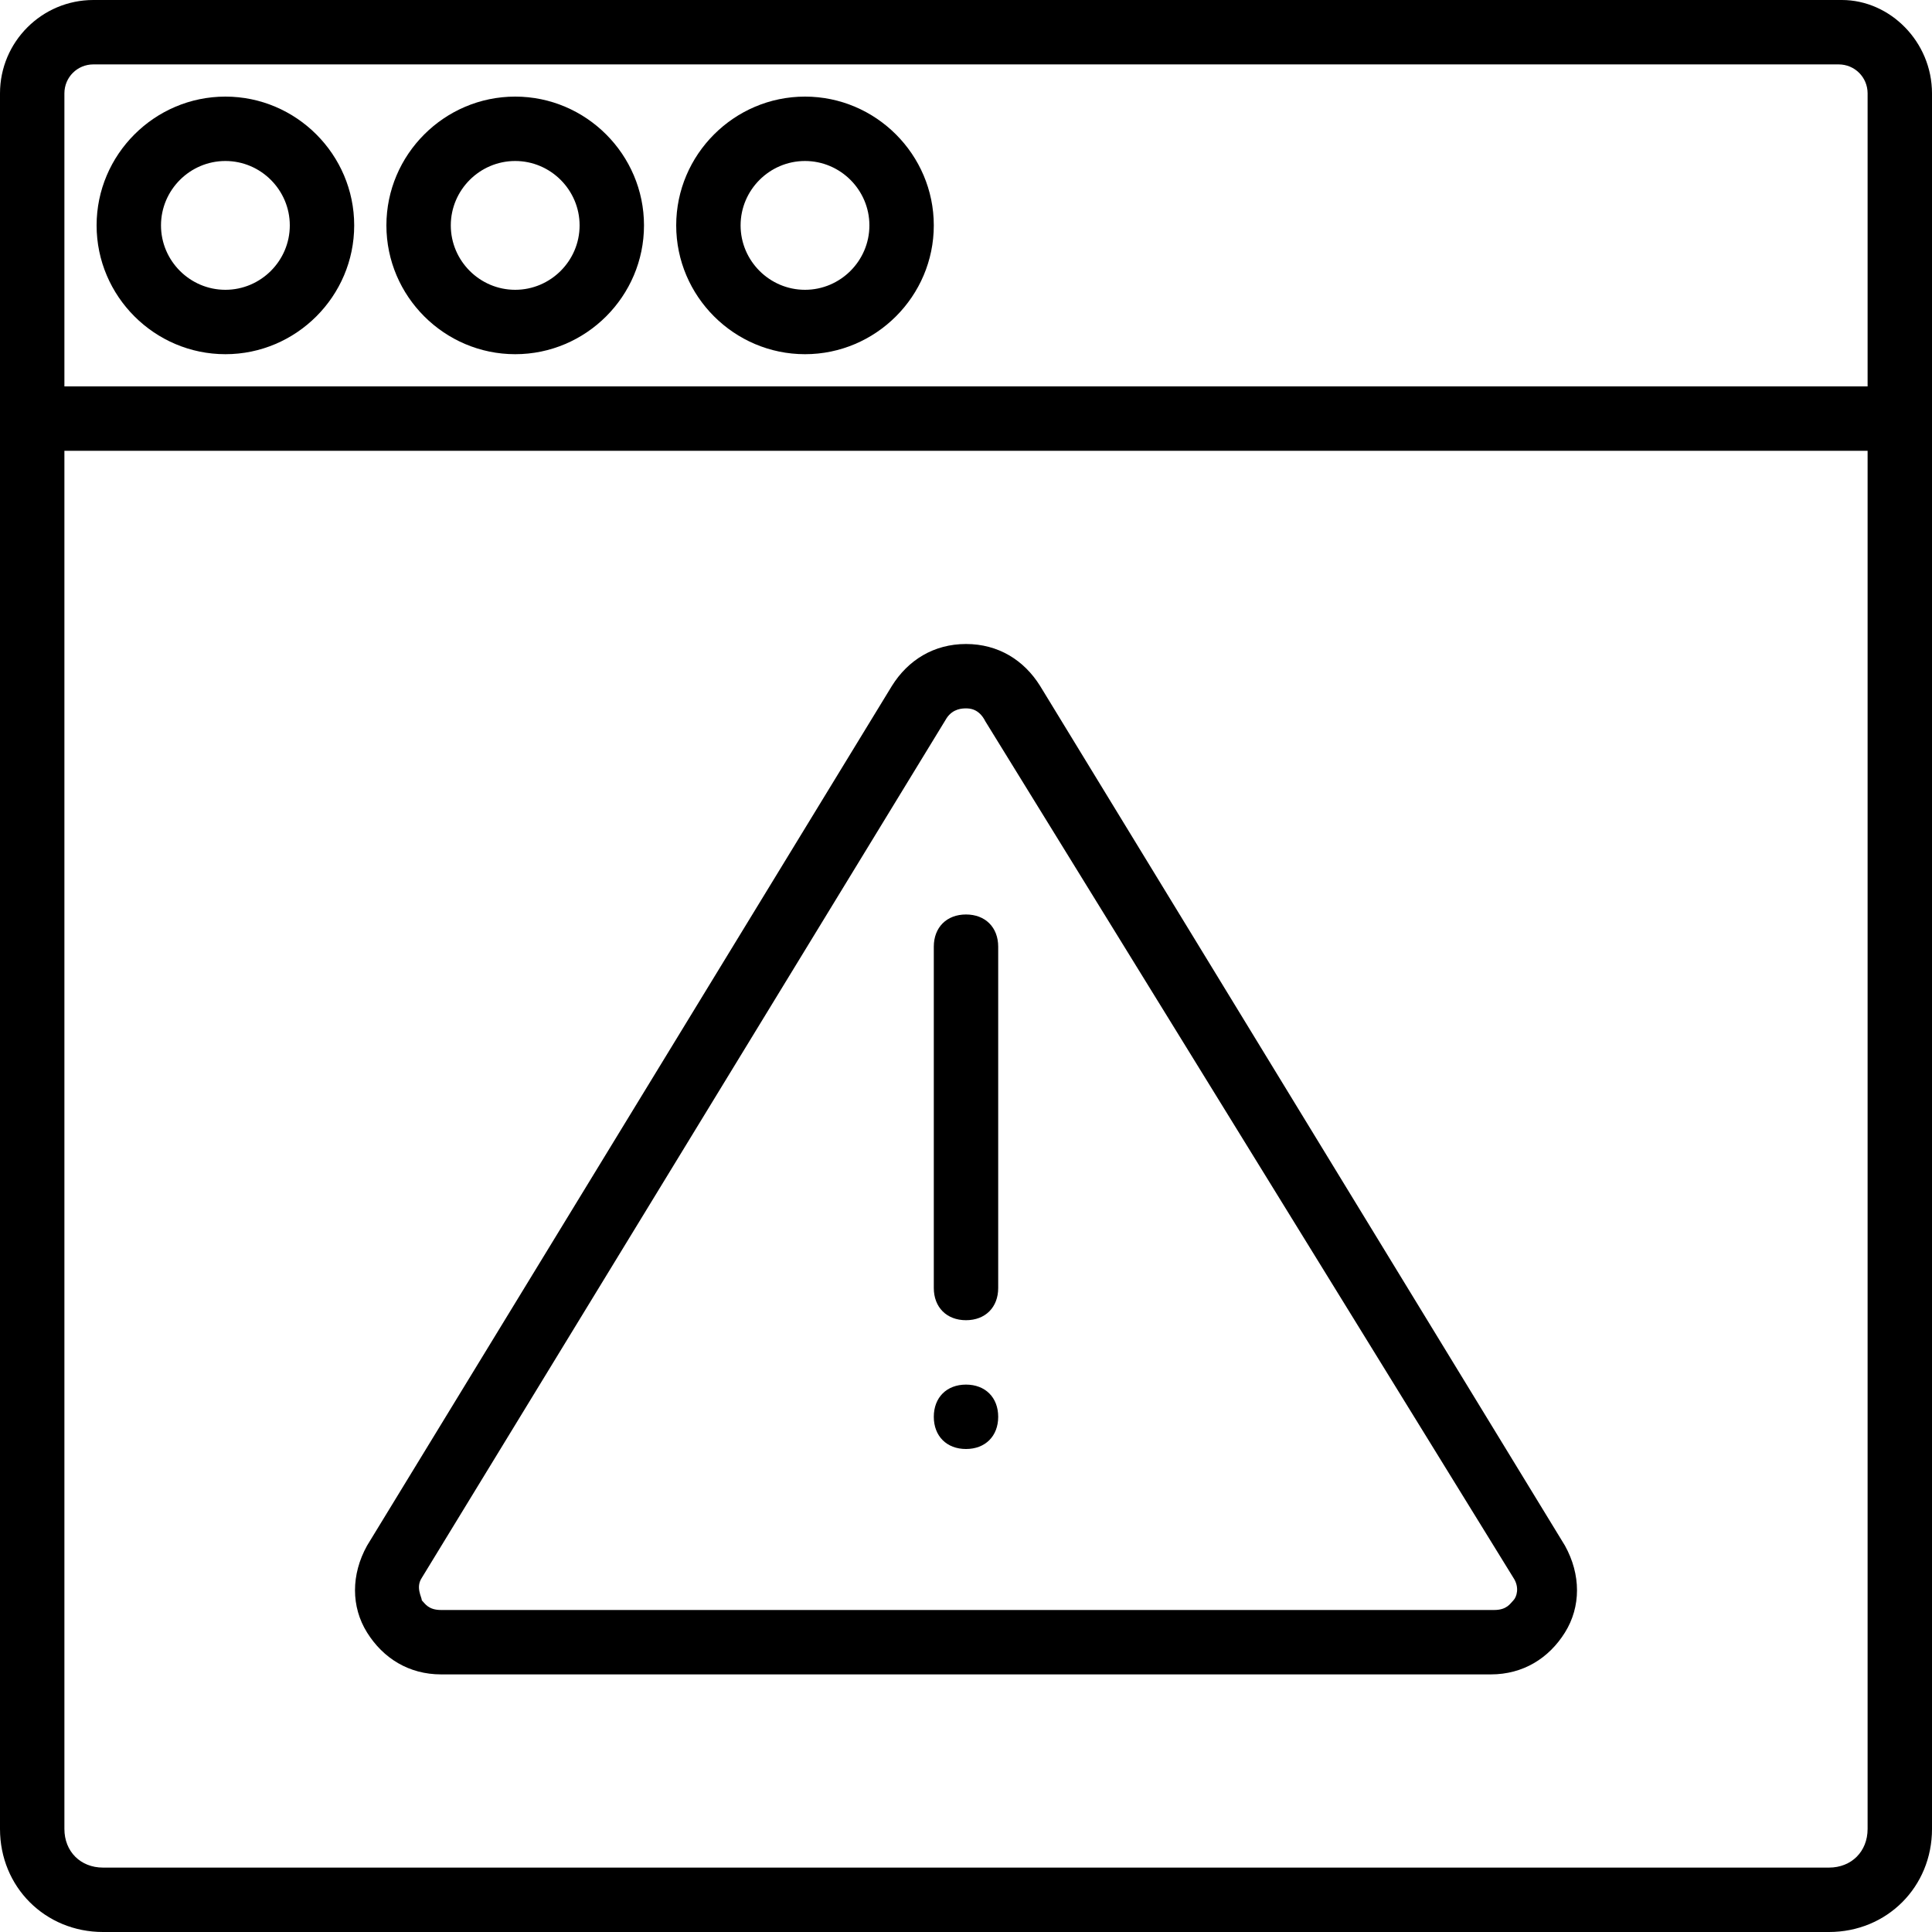 <?xml version="1.0" encoding="iso-8859-1"?>
<!-- Uploaded to: SVG Repo, www.svgrepo.com, Generator: SVG Repo Mixer Tools -->
<svg fill="#000000" height="800px" width="800px" version="1.1" id="Layer_1" xmlns="http://www.w3.org/2000/svg" xmlns:xlink="http://www.w3.org/1999/xlink" 
	 viewBox="0 0 512 512" xml:space="preserve">
<g transform="translate(1 1)">
	<g>
		<g>
			<path d="M58.733,24.6C39.96,24.6,24.6,39.96,24.6,58.733s15.36,34.133,34.133,34.133s34.133-15.36,34.133-34.133
				S77.507,24.6,58.733,24.6z M58.733,75.8c-9.387,0-17.067-7.68-17.067-17.067s7.68-17.067,17.067-17.067S75.8,49.347,75.8,58.733
				S68.12,75.8,58.733,75.8z"/>
			<path d="M135.533,24.6c-18.773,0-34.133,15.36-34.133,34.133s15.36,34.133,34.133,34.133c18.773,0,34.133-15.36,34.133-34.133
				S154.307,24.6,135.533,24.6z M135.533,75.8c-9.387,0-17.067-7.68-17.067-17.067s7.68-17.067,17.067-17.067
				s17.067,7.68,17.067,17.067S144.92,75.8,135.533,75.8z"/>
			<path d="M212.333,24.6c-18.773,0-34.133,15.36-34.133,34.133s15.36,34.133,34.133,34.133c18.773,0,34.133-15.36,34.133-34.133
				S231.107,24.6,212.333,24.6z M212.333,75.8c-9.387,0-17.067-7.68-17.067-17.067s7.68-17.067,17.067-17.067
				c9.387,0,17.067,7.68,17.067,17.067S221.72,75.8,212.333,75.8z"/>
			<path d="M487.107-1H23.747C10.093-1-1,10.093-1,23.747V101.4v17.067v365.227C-1,499.053,10.947,511,26.307,511h457.387
				c15.36,0,27.307-11.947,27.307-27.307V118.467V101.4V23.747C511,10.093,499.907-1,487.107-1z M493.933,483.693
				c0,5.973-4.267,10.24-10.24,10.24H26.307c-5.973,0-10.24-4.267-10.24-10.24V118.467h477.867V483.693z M16.067,101.4V23.747
				c0-4.267,3.413-7.68,7.68-7.68h462.507c4.267,0,7.68,3.413,7.68,7.68V101.4H16.067z"/>
			<path d="M115.907,442.733h278.187c8.533,0,15.36-4.267,19.627-11.093s4.267-15.36,0-23.04L274.627,180.76
				c-4.267-6.827-11.093-11.093-19.627-11.093s-15.36,4.267-19.627,11.093L96.28,408.6c-4.267,7.68-4.267,16.213,0,23.04
				C100.547,438.467,107.373,442.733,115.907,442.733z M110.787,417.133l139.093-227.84c1.707-2.56,4.267-2.56,5.12-2.56
				s3.413,0,5.12,3.413l139.947,226.987c1.707,2.56,0.853,5.12,0,5.973c-0.853,0.853-1.707,2.56-5.12,2.56h-279.04
				c-3.413,0-4.267-1.707-5.12-2.56C110.787,422.253,109.08,419.693,110.787,417.133z"/>
			<path d="M255,348.867c5.12,0,8.533-3.413,8.533-8.533V249.88c0-5.12-3.413-8.533-8.533-8.533s-8.533,3.413-8.533,8.533v90.453
				C246.467,345.453,249.88,348.867,255,348.867z"/>
			<path d="M255,383c5.12,0,8.533-3.413,8.533-8.533s-3.413-8.533-8.533-8.533s-8.533,3.413-8.533,8.533S249.88,383,255,383z"/>
		</g>
	</g>
</g>
</svg>